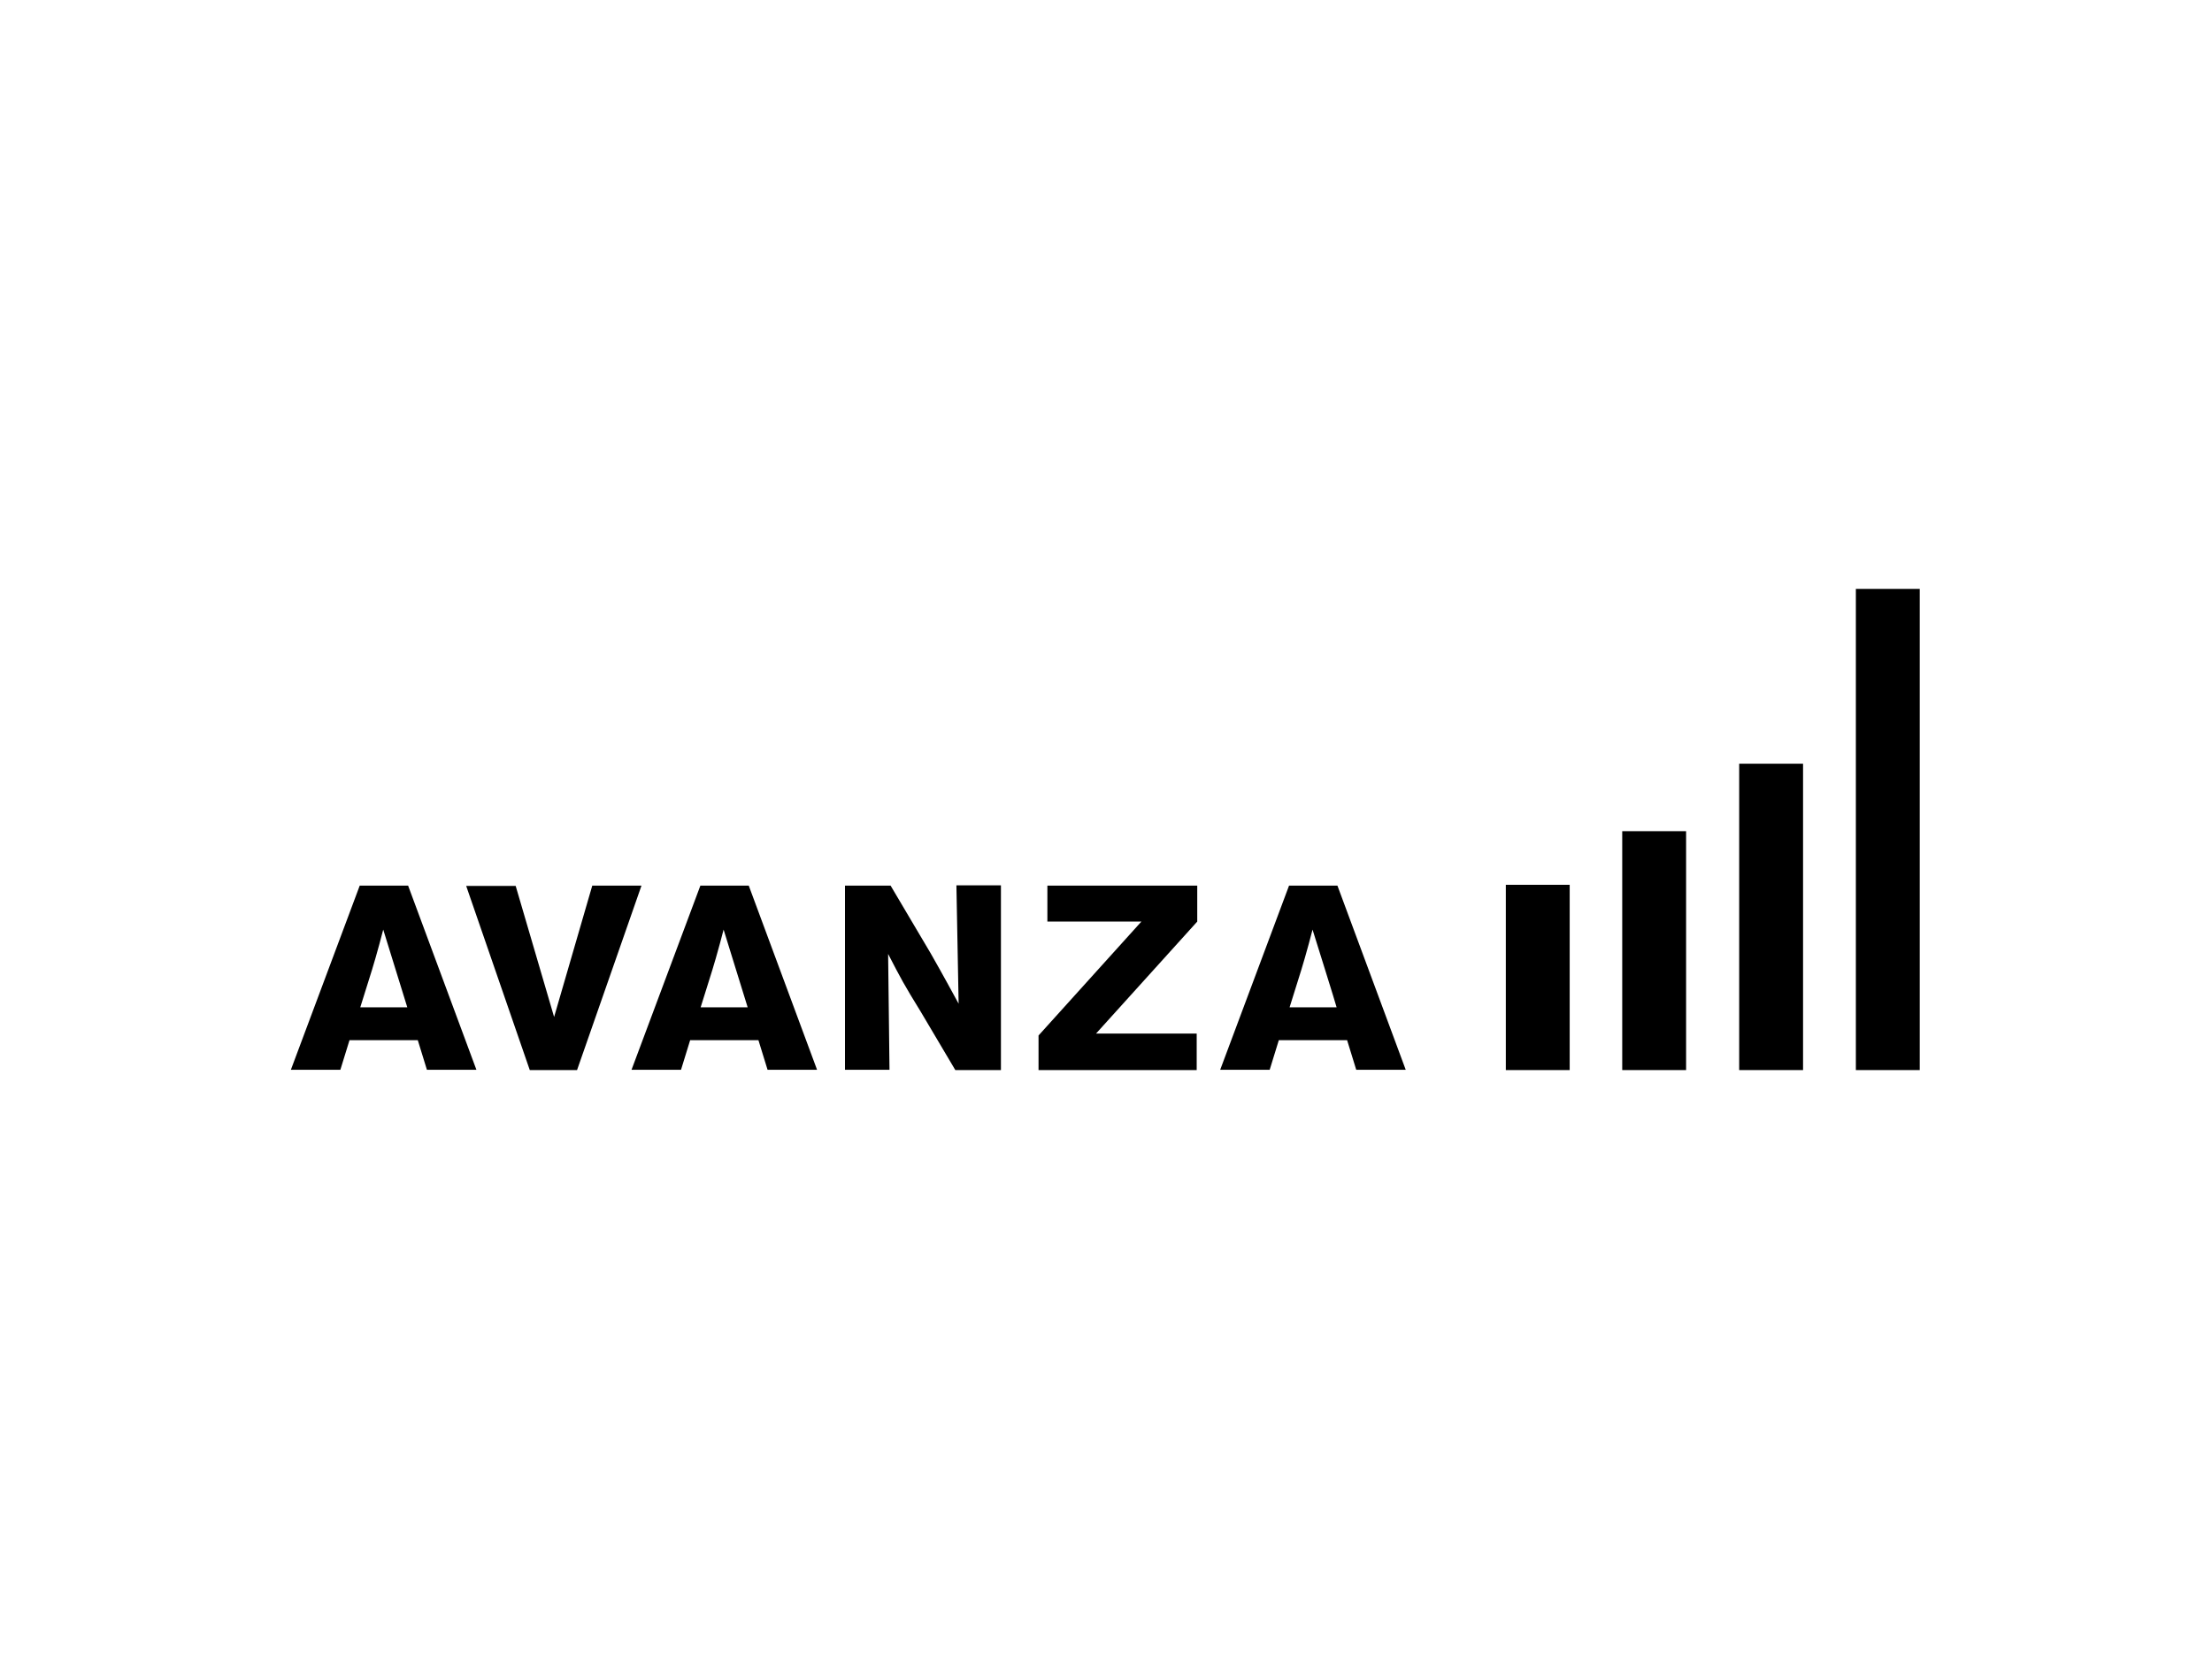 <?xml version="1.0" encoding="utf-8"?>
<!-- Generator: Adobe Illustrator 25.0.1, SVG Export Plug-In . SVG Version: 6.00 Build 0)  -->
<svg version="1.0" id="katman_1" xmlns="http://www.w3.org/2000/svg" xmlns:xlink="http://www.w3.org/1999/xlink" x="0px" y="0px"
	 viewBox="0 0 800 600" style="enable-background:new 0 0 800 600;" xml:space="preserve">
<style type="text/css">
	.st0{fill-rule:evenodd;clip-rule:evenodd;}
</style>
<path class="st0" d="M138.6,336.2c-0.9,3.4-1.8,6.9-2.8,10.3c-1.4,5-4,12.8-5.5,17.8h17L138.6,336.2z M147.6,320.3l24.7,66.6h-17.9
	l-3.3-10.7h-24.7l-3.3,10.7h-17.9l24.9-66.6L147.6,320.3L147.6,320.3z M214.2,320.3H232L208.7,387h-17.1l-23-66.6h17.9l13.9,47.4
	C200.4,367.7,214.2,320.3,214.2,320.3z M261.7,336.2c-0.9,3.4-1.8,6.9-2.8,10.3c-1.4,5-4,12.8-5.5,17.8h17L261.7,336.2z
	 M270.8,320.3l24.7,66.6h-17.9l-3.3-10.7h-24.7l-3.3,10.7h-17.9l24.9-66.6L270.8,320.3L270.8,320.3z M305.6,320.3h16.5l14.5,24.5
	c5.3,9.3,6.9,12.4,10.1,18.2l-0.8-42.8H362V387h-16.5L333,365.9c-6.1-9.9-7.2-12-11.8-20.9l0.5,41.9h-16.1L305.6,320.3 M378.8,320.3
	H433v13l-36.6,40.5h36.4V387h-57.2v-12.5l37.2-41.2h-34V320.3z M474.7,336.2c-0.9,3.4-1.8,6.9-2.8,10.3c-1.4,5-4,12.8-5.5,17.8h17
	C483.5,364.3,474.7,336.2,474.7,336.2z M483.7,320.3l24.7,66.6h-17.9l-3.3-10.7h-24.7l-3.3,10.7h-17.9l24.9-66.6
	C466.2,320.3,483.7,320.3,483.7,320.3z M544.6,320h23.1v67h-23.1C544.6,387,544.6,320,544.6,320z M586.7,300.6h23.1V387h-23.1V300.6
	z M629,276.2h23.1V387H629V276.2z M671.2,213h23.1v174h-23.1V213z"/>
</svg>
